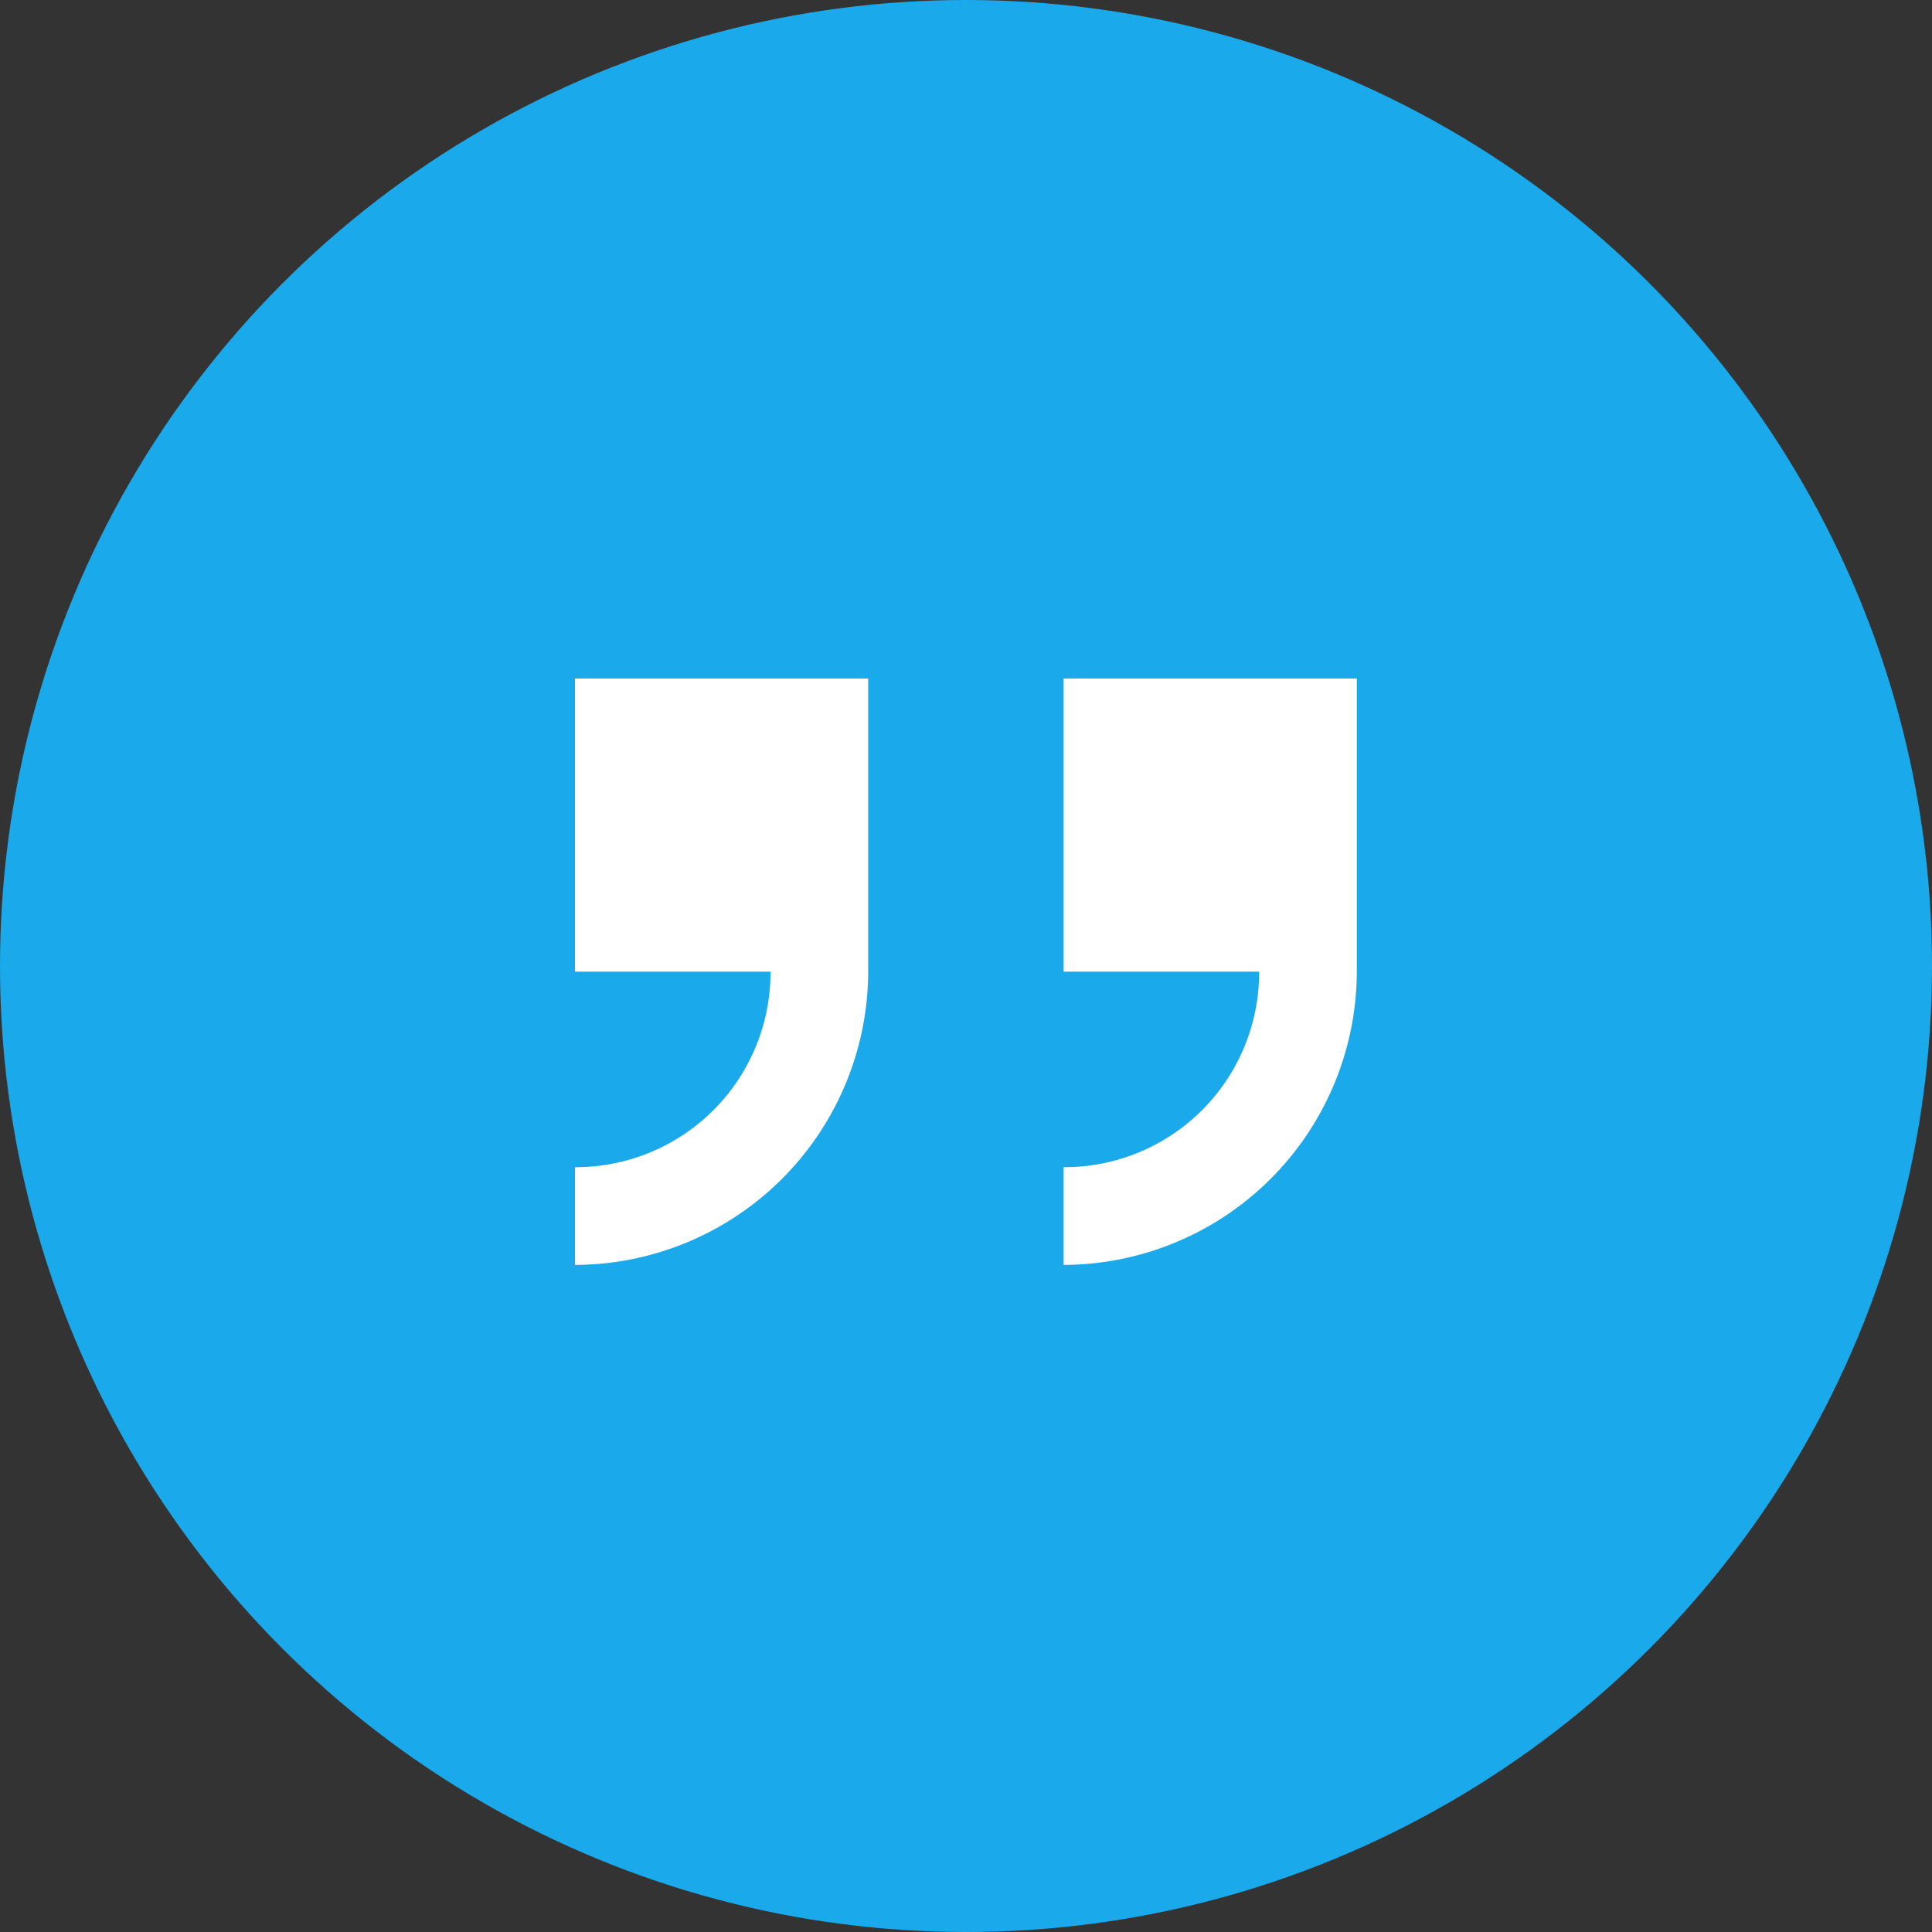 <svg xmlns="http://www.w3.org/2000/svg" width="84" height="84" viewBox="0 0 84 84">
  <rect x="0" y="0" width="84" height="84" fill="#333333" stroke="none"/>
  <g id="temoignages-quote" transform="translate(-501 -1780)">
    <circle id="Ellipse_1" data-name="Ellipse 1" cx="42" cy="42" r="42" transform="translate(501 1780)" fill="#1aaaeb"/>
    <path id="Icon_open-double-quote-serif-right" data-name="Icon open-double-quote-serif-right" d="M0,0V12.747H8.5a8.469,8.469,0,0,1-8.5,8.5v4.249A12.785,12.785,0,0,0,12.747,12.747V0ZM21.245,0V12.747h8.5a8.469,8.469,0,0,1-8.5,8.5v4.249A12.785,12.785,0,0,0,33.992,12.747V0Z" transform="translate(526 1809.5)" fill="#fff"/>
  </g>
</svg>

